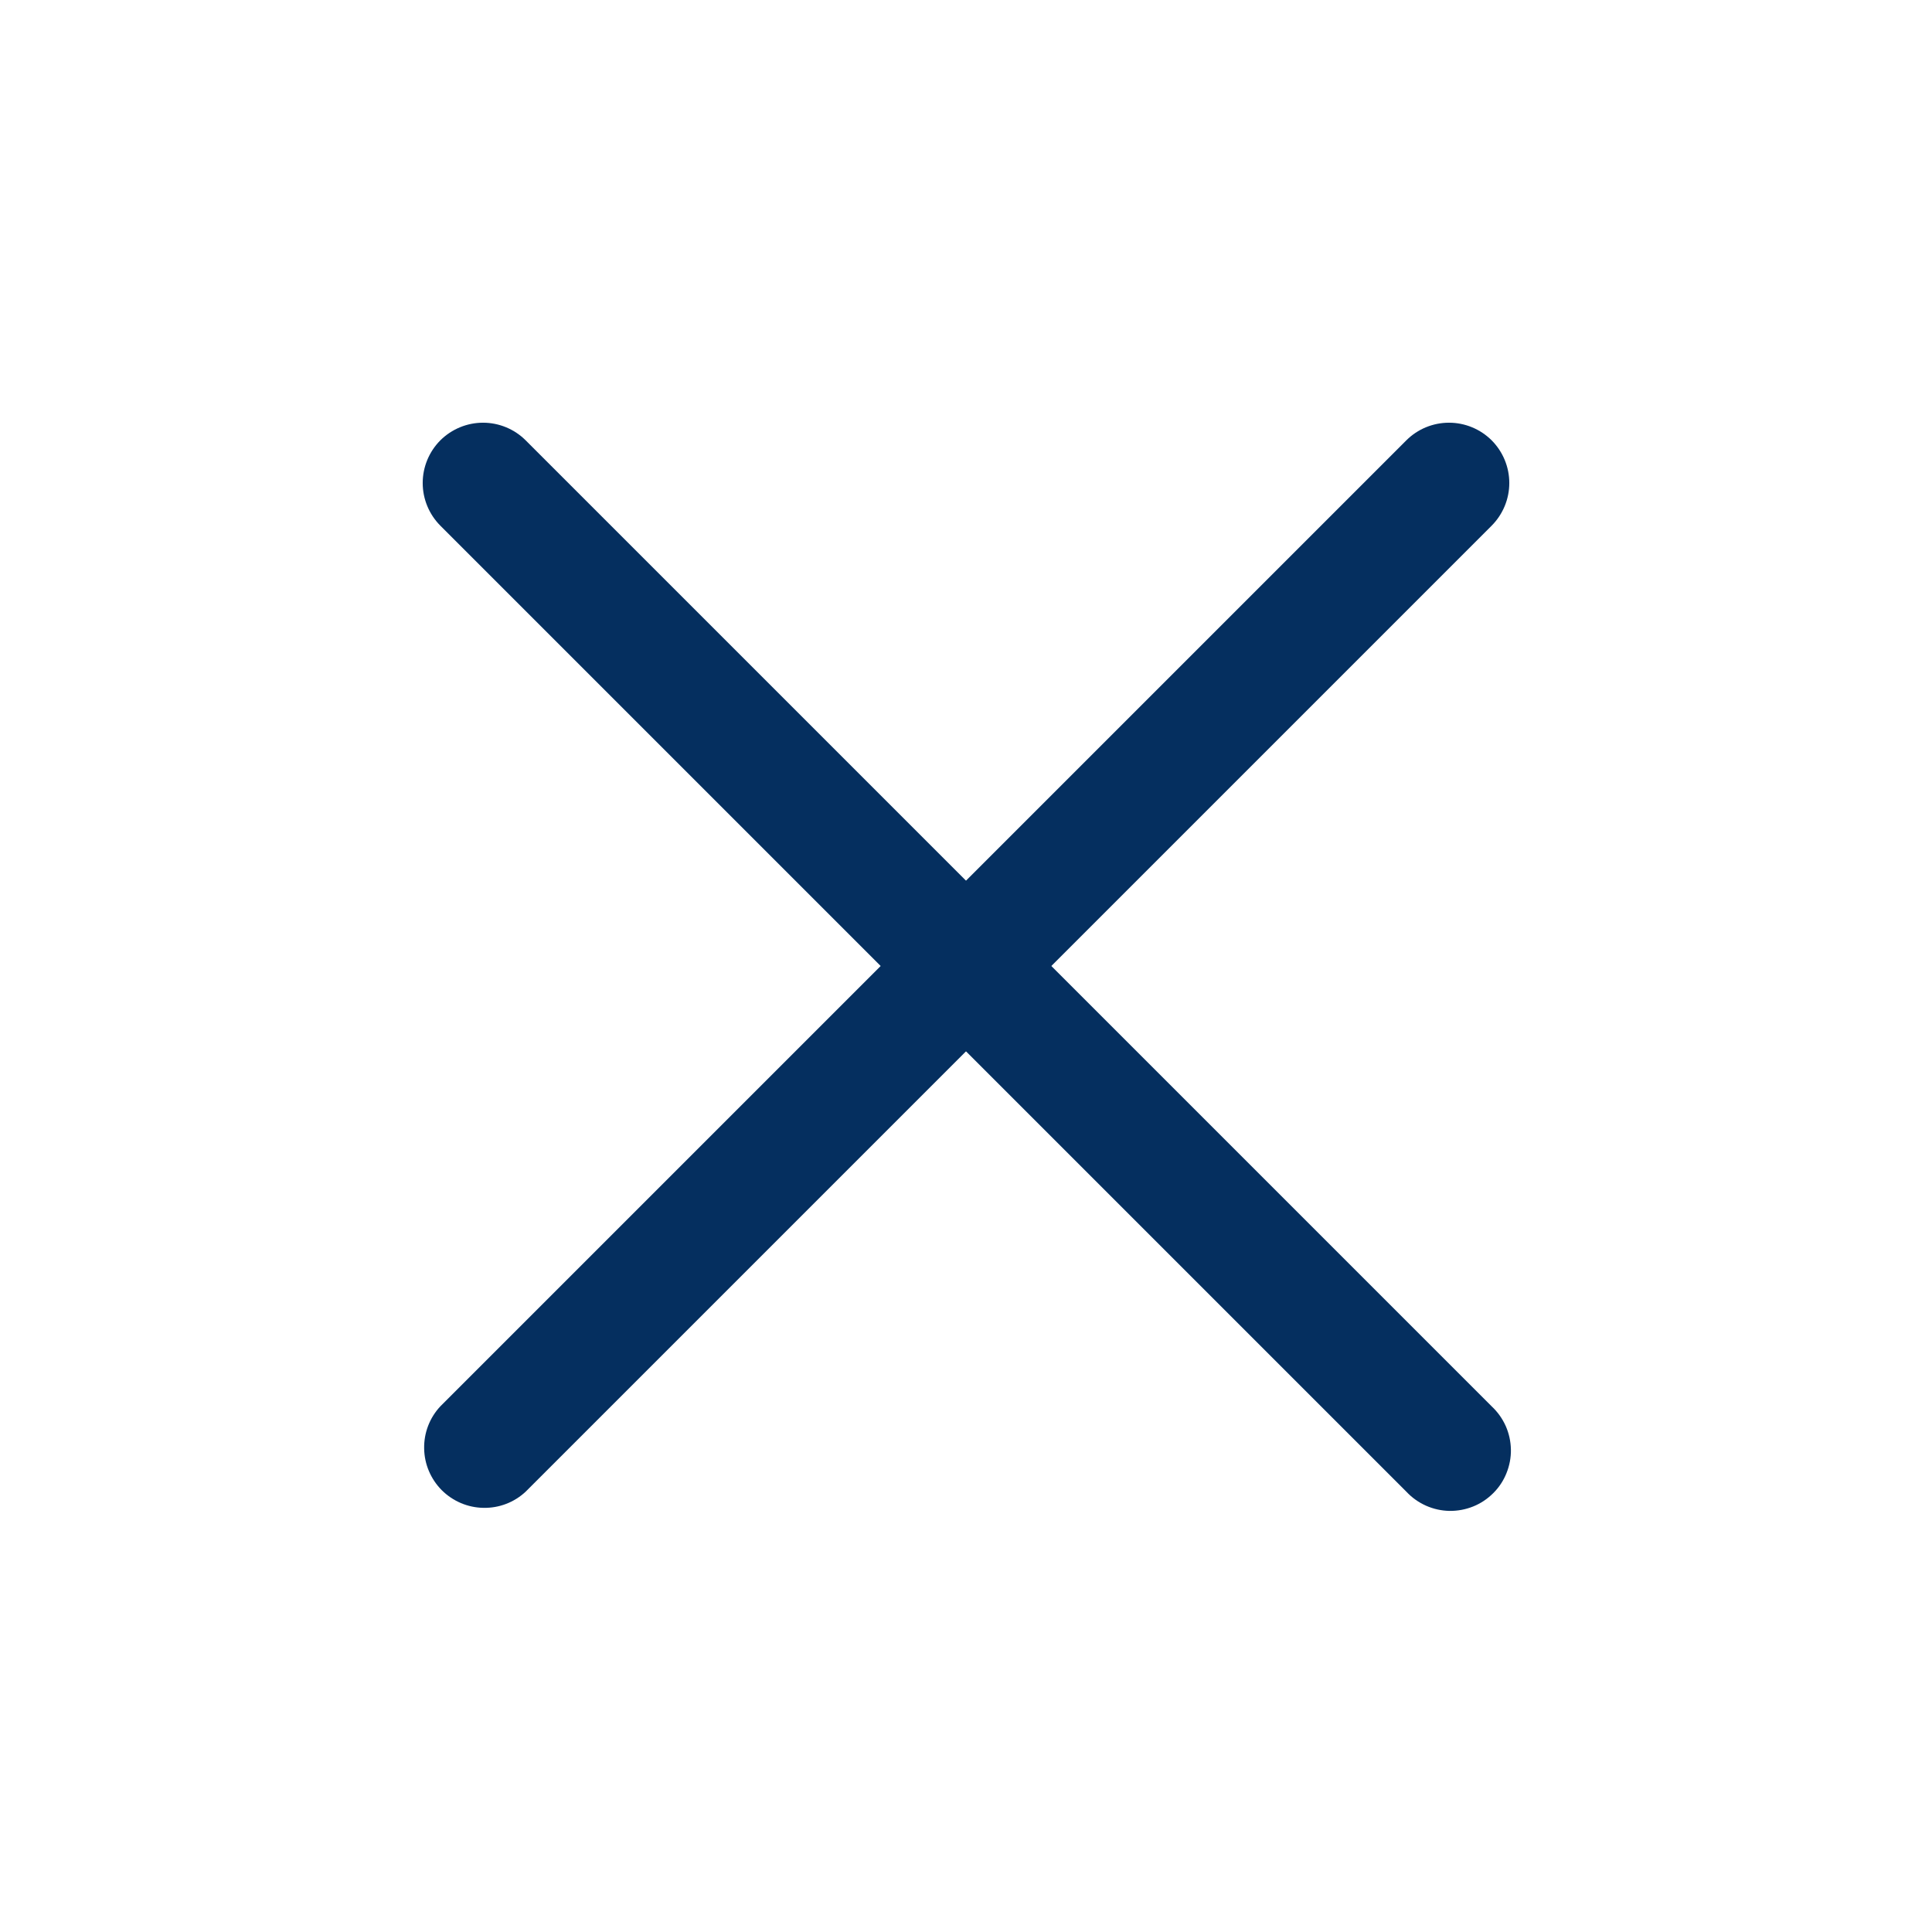<svg width="24" height="24" viewBox="0 0 24 24" fill="none" xmlns="http://www.w3.org/2000/svg">
<path fill-rule="evenodd" clip-rule="evenodd" d="M5.47 5.47C5.611 5.33 5.802 5.251 6 5.251C6.199 5.251 6.39 5.33 6.53 5.47L18.53 17.47C18.604 17.539 18.663 17.622 18.704 17.713C18.745 17.805 18.767 17.905 18.769 18.006C18.771 18.106 18.752 18.206 18.714 18.3C18.677 18.393 18.621 18.478 18.549 18.549C18.478 18.62 18.393 18.677 18.3 18.714C18.206 18.752 18.107 18.77 18.006 18.769C17.905 18.767 17.806 18.745 17.714 18.704C17.622 18.663 17.539 18.604 17.47 18.53L5.47 6.53C5.33 6.389 5.251 6.199 5.251 6C5.251 5.801 5.33 5.611 5.47 5.47Z" fill="#052F5F"/>
<path fill-rule="evenodd" clip-rule="evenodd" d="M18.53 5.47C18.67 5.611 18.749 5.801 18.749 6C18.749 6.199 18.67 6.389 18.53 6.53L6.53 18.53C6.388 18.663 6.2 18.735 6.005 18.731C5.811 18.728 5.626 18.649 5.488 18.512C5.351 18.374 5.272 18.189 5.269 17.995C5.265 17.8 5.337 17.612 5.47 17.47L17.47 5.47C17.61 5.33 17.801 5.251 18 5.251C18.199 5.251 18.389 5.33 18.53 5.47Z" fill="#052F5F"/>
</svg>

